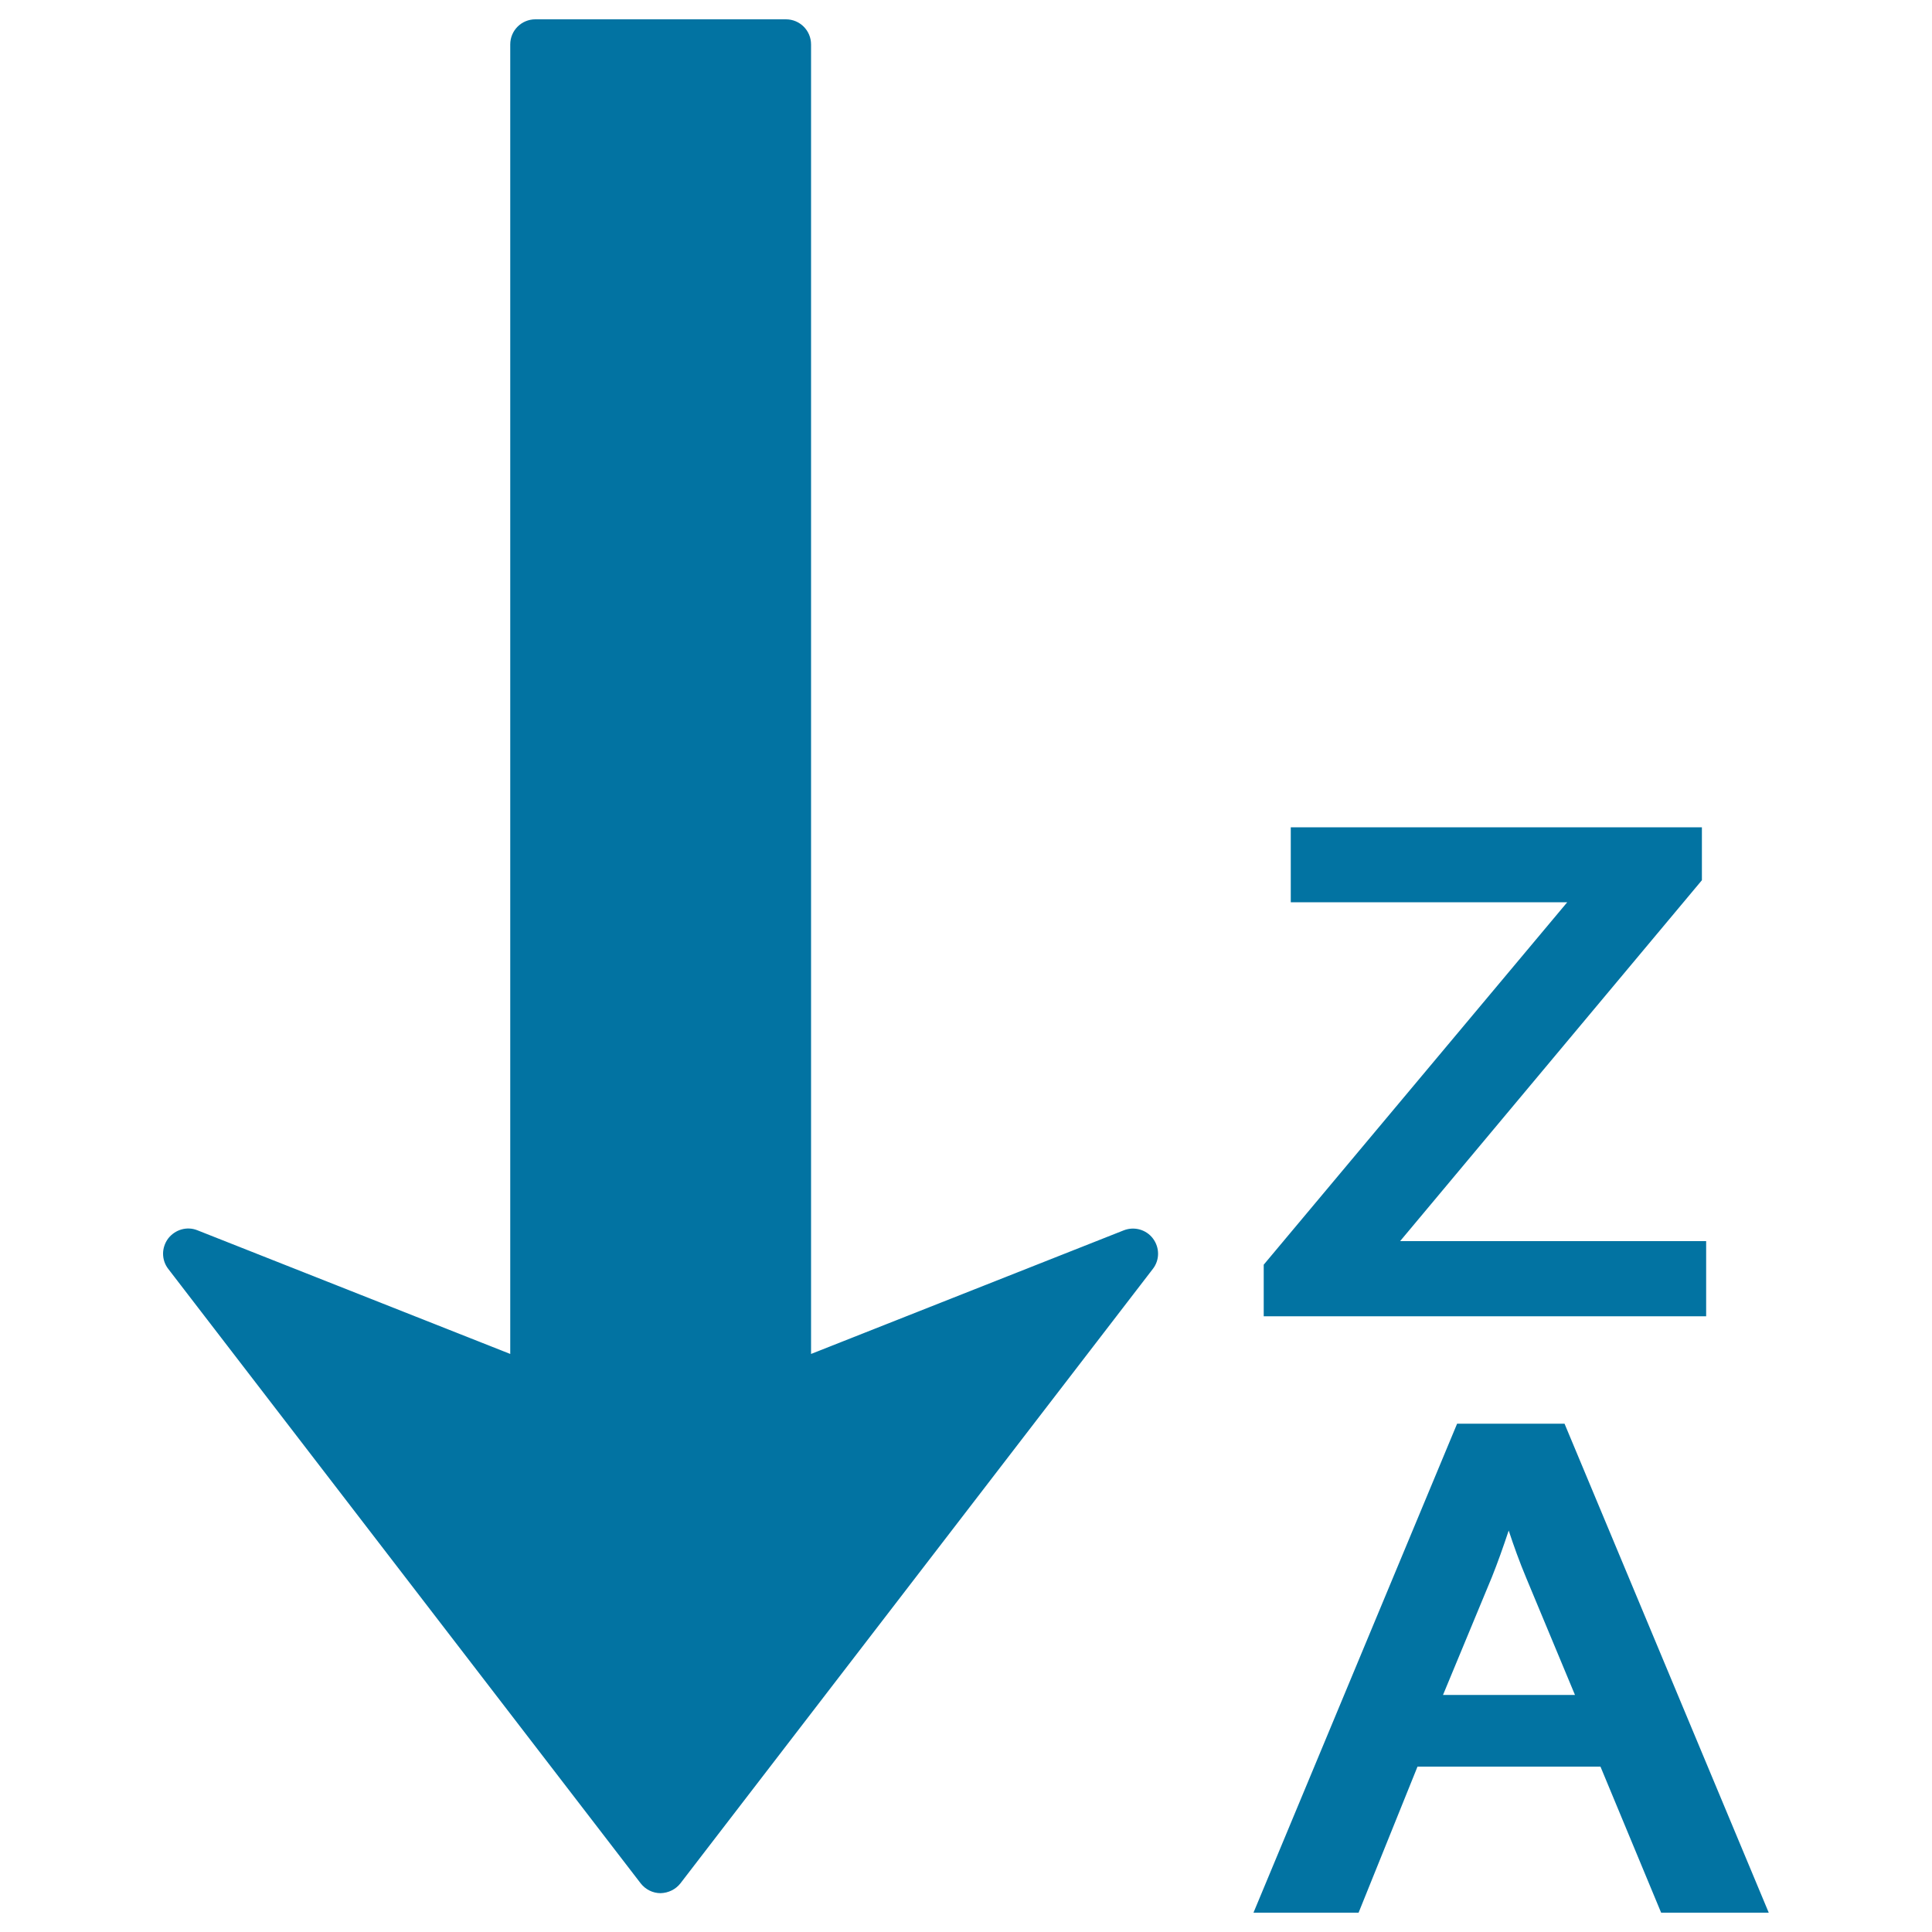 <svg xmlns="http://www.w3.org/2000/svg" viewBox="0 0 1000 1000" style="fill:#0273a2">
<title>Sort From Z To A In Reverse Alphabetical Order SVG icon</title>
<g><path d="M102.2,636.8l161.9,64V23c0-7.2,5.8-13,13-13h129.7c7.2,0,13,5.8,13,13v677.8l161.9-64c5.4-2.1,11.6-0.4,15.1,4.3c3.5,4.7,3.5,11.1-0.1,15.7l-244.5,318c-2.5,3.2-6.3,5-10.3,5.1c-4,0-7.8-1.9-10.3-5.1l-244.5-318c-1.8-2.3-2.7-5.1-2.7-7.9c0-2.7,0.9-5.5,2.6-7.8C90.6,636.4,96.8,634.6,102.2,636.8z M915.5,990h-55.7l-31.4-75.6h-94.7L703.2,990h-54.4l105.4-253.1h55.6L915.5,990z M815.2,877.3l-25.2-60.5c-3.6-8.6-6.5-16.7-9.1-24.6c-2.9,8.7-5.7,16.6-8.7,24.1l-25.3,61L815.2,877.3L815.2,877.3L815.2,877.3z M880.9,428.2H668.1V467h143.1L654.1,654.6v26.7h229v-38.9H724.7l156.2-186.8L880.9,428.2L880.9,428.2z"/></g>
</svg>